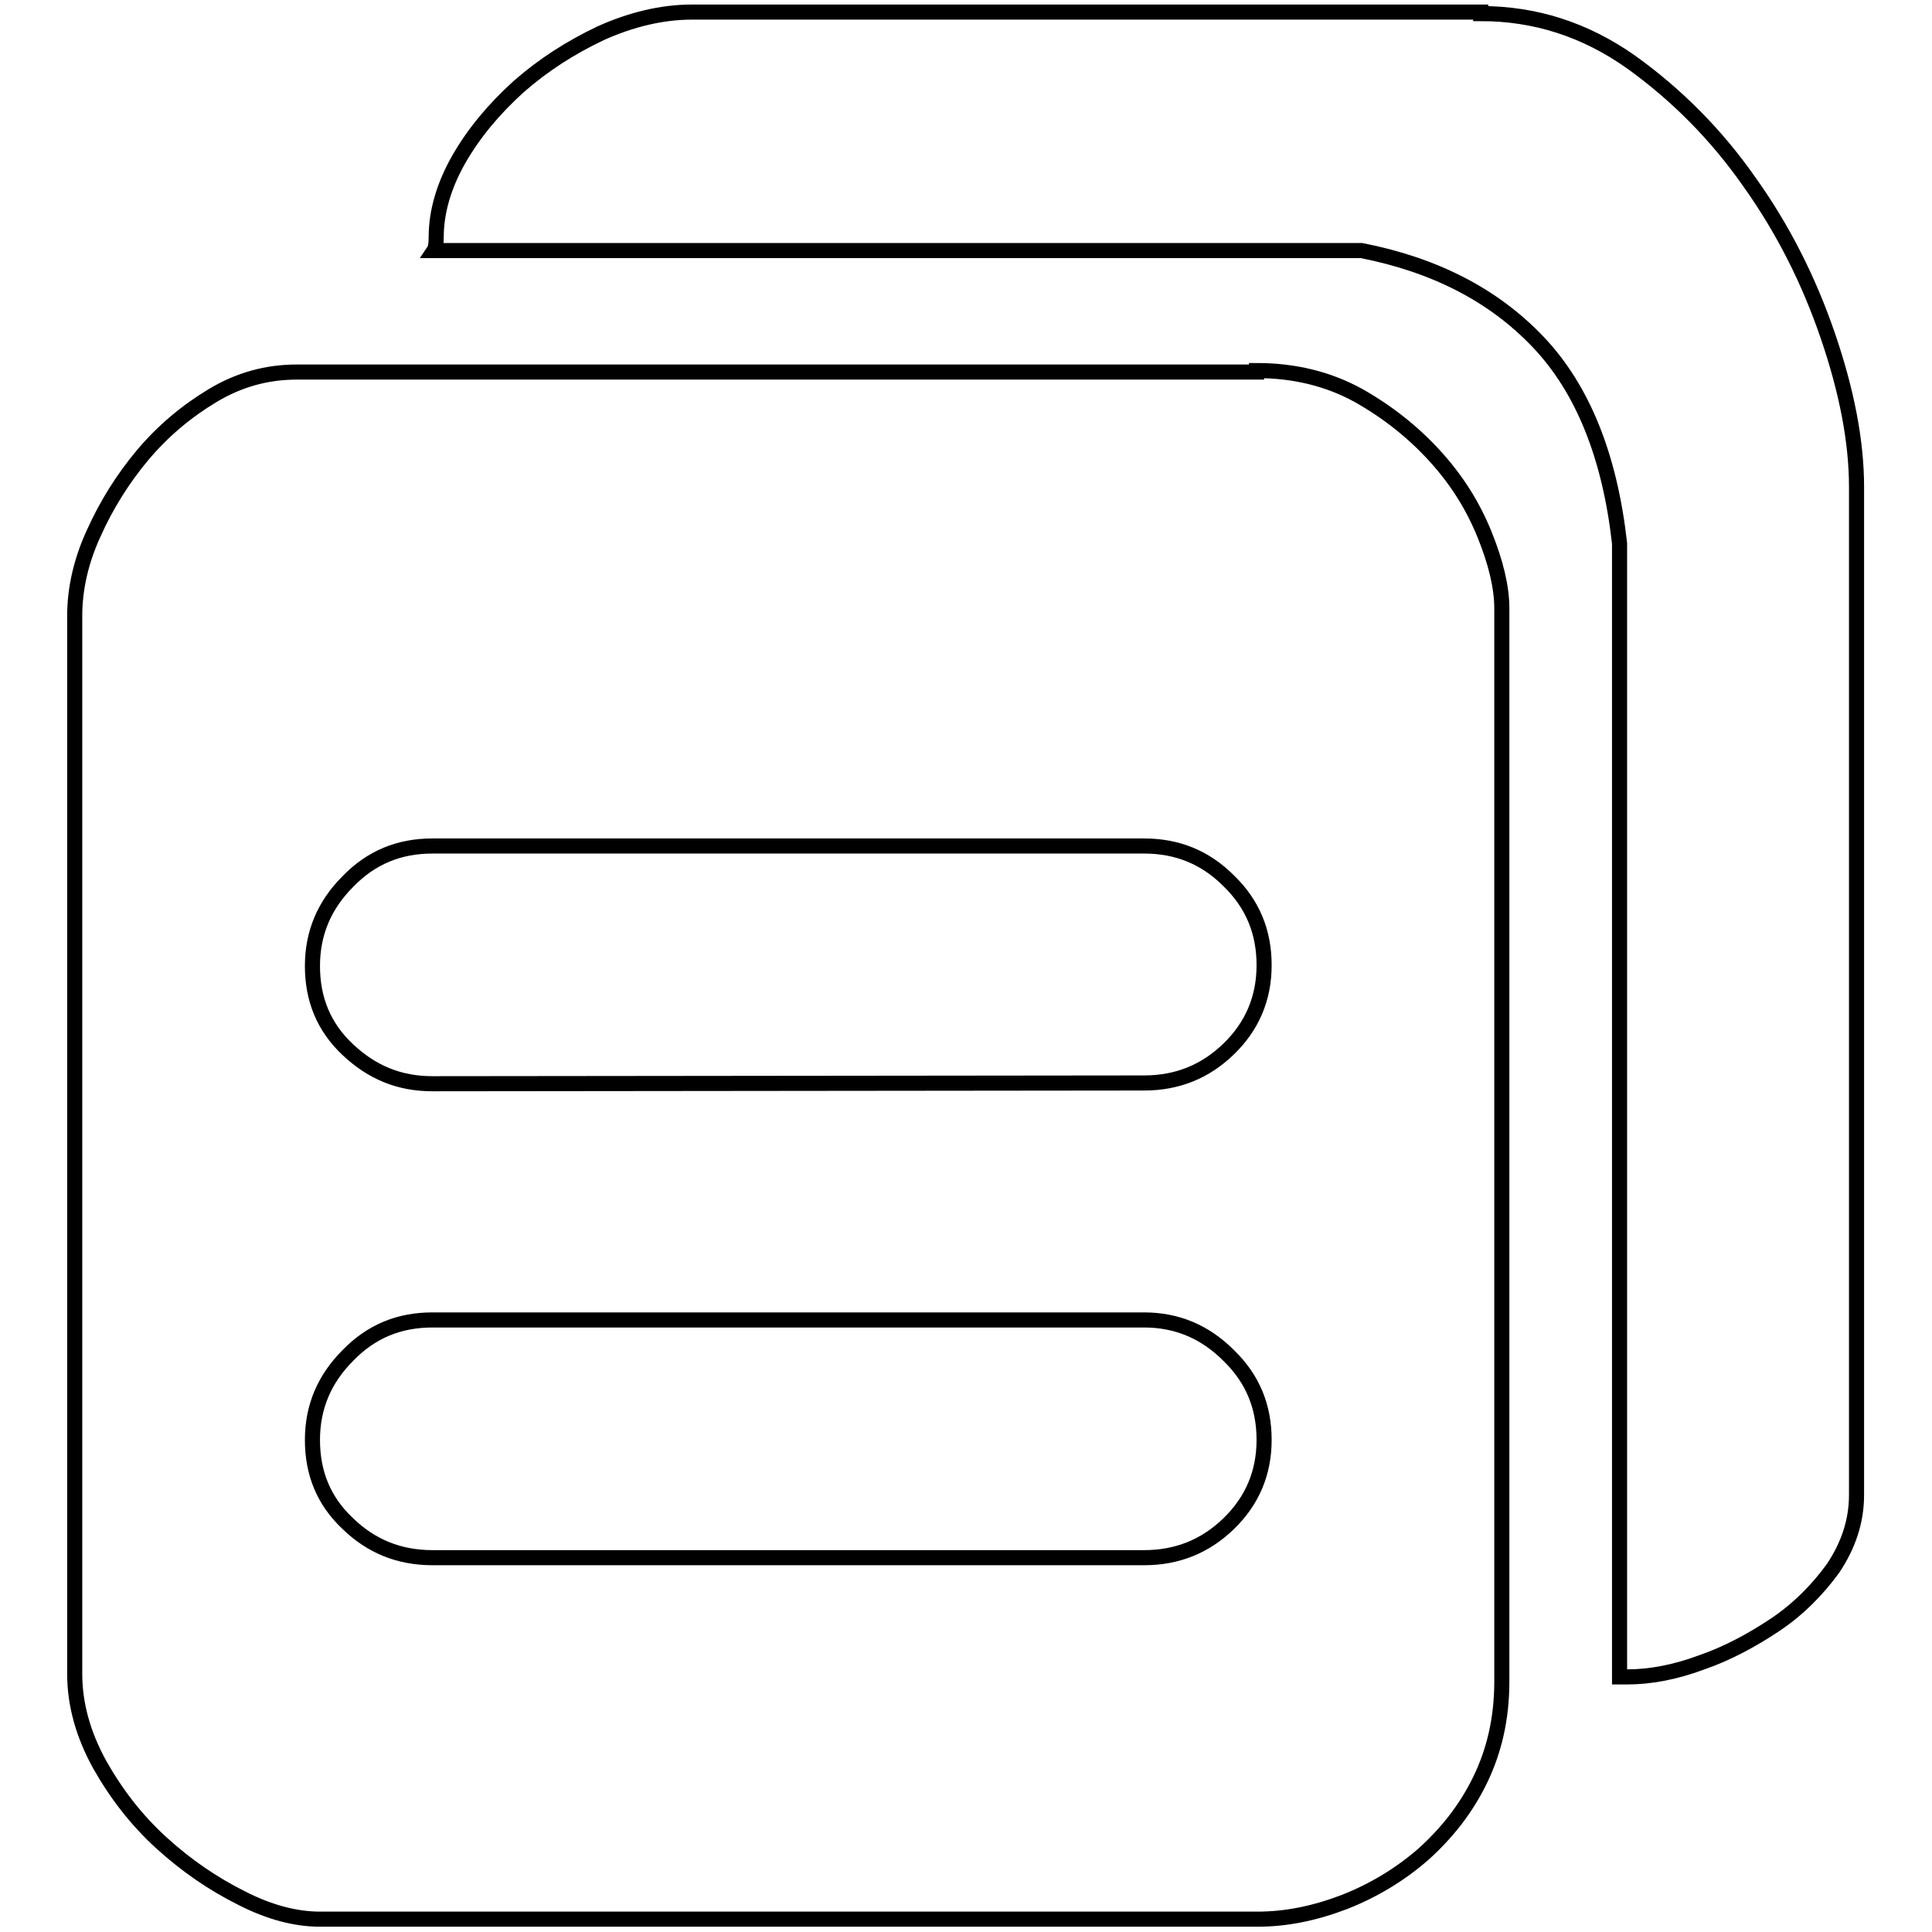 <?xml version="1.0" encoding="utf-8"?>
<!-- Svg Vector Icons : http://www.onlinewebfonts.com/icon -->
<!DOCTYPE svg PUBLIC "-//W3C//DTD SVG 1.1//EN" "http://www.w3.org/Graphics/SVG/1.1/DTD/svg11.dtd">
<svg version="1.1" xmlns="http://www.w3.org/2000/svg" xmlns:xlink="http://www.w3.org/1999/xlink" x="0px" y="0px" viewBox="0 0 256 256" enable-background="new 0 0 256 256" xml:space="preserve">
<g><g><path stroke-width="2" fill-opacity="0" stroke="#000000"  d="M166.5,49.1c5,0,9.5,1.1,13.5,3.3c3.9,2.2,7.3,4.9,10.2,8.1c2.9,3.2,5,6.6,6.5,10.3c1.5,3.7,2.3,7,2.3,9.8v142.2c0,4.9-1,9.2-2.9,13.1c-1.9,3.9-4.5,7.1-7.5,9.8c-3.1,2.7-6.6,4.8-10.4,6.3c-3.9,1.5-7.7,2.3-11.6,2.3H42.4c-3.2,0-6.7-0.9-10.4-2.8c-3.8-1.9-7.3-4.3-10.6-7.3c-3.3-3-6-6.5-8.2-10.4c-2.2-4-3.3-8-3.3-12V81.6c0-3.5,0.8-7.2,2.5-10.9c1.7-3.8,3.9-7.3,6.5-10.4c2.7-3.2,5.8-5.8,9.3-7.9c3.5-2.1,7.2-3.1,11.1-3.1H166.5L166.5,49.1z M151.6,206.4c4.4,0,8.1-1.5,11.2-4.5c3.1-3,4.7-6.7,4.7-11.1c0-4.4-1.5-8.1-4.7-11.2c-3.1-3.1-6.8-4.7-11.2-4.7H57.3c-4.4,0-8.1,1.5-11.2,4.7c-3.1,3.1-4.7,6.8-4.7,11.2c0,4.4,1.5,8.1,4.7,11.1c3.1,3,6.8,4.5,11.2,4.5H151.6L151.6,206.4z M151.6,143.5c4.4,0,8.1-1.5,11.2-4.5c3.1-3,4.7-6.7,4.7-11.1c0-4.4-1.5-8.1-4.7-11.2c-3.1-3.1-6.8-4.6-11.2-4.6H57.3c-4.4,0-8.1,1.5-11.2,4.7c-3.1,3.1-4.7,6.8-4.7,11.2c0,4.4,1.5,8.1,4.7,11.1s6.8,4.5,11.2,4.5L151.6,143.5L151.6,143.5z M196.2,1.8c7.2,0,13.8,2.1,19.9,6.4c6,4.3,11.3,9.6,15.7,15.9c4.5,6.3,7.9,13.1,10.4,20.4c2.5,7.3,3.8,14,3.8,20v133.6c0,3.5-1.1,6.7-3.1,9.7c-2.1,2.9-4.7,5.5-7.7,7.5s-6.3,3.8-9.8,5c-3.5,1.3-6.8,1.9-9.8,1.9h-1V72c-1.3-11.6-4.9-20.5-10.8-26.7c-5.9-6.2-13.7-10.2-23.4-12.1H57.5c0.2-0.3,0.3-0.9,0.3-1.8c0-3.3,1-6.8,3-10.3c2-3.5,4.7-6.7,7.9-9.6c3.3-2.9,6.9-5.2,10.9-7.1c4-1.8,8.1-2.8,12.1-2.8H196.2L196.2,1.8z"/></g></g>
</svg>